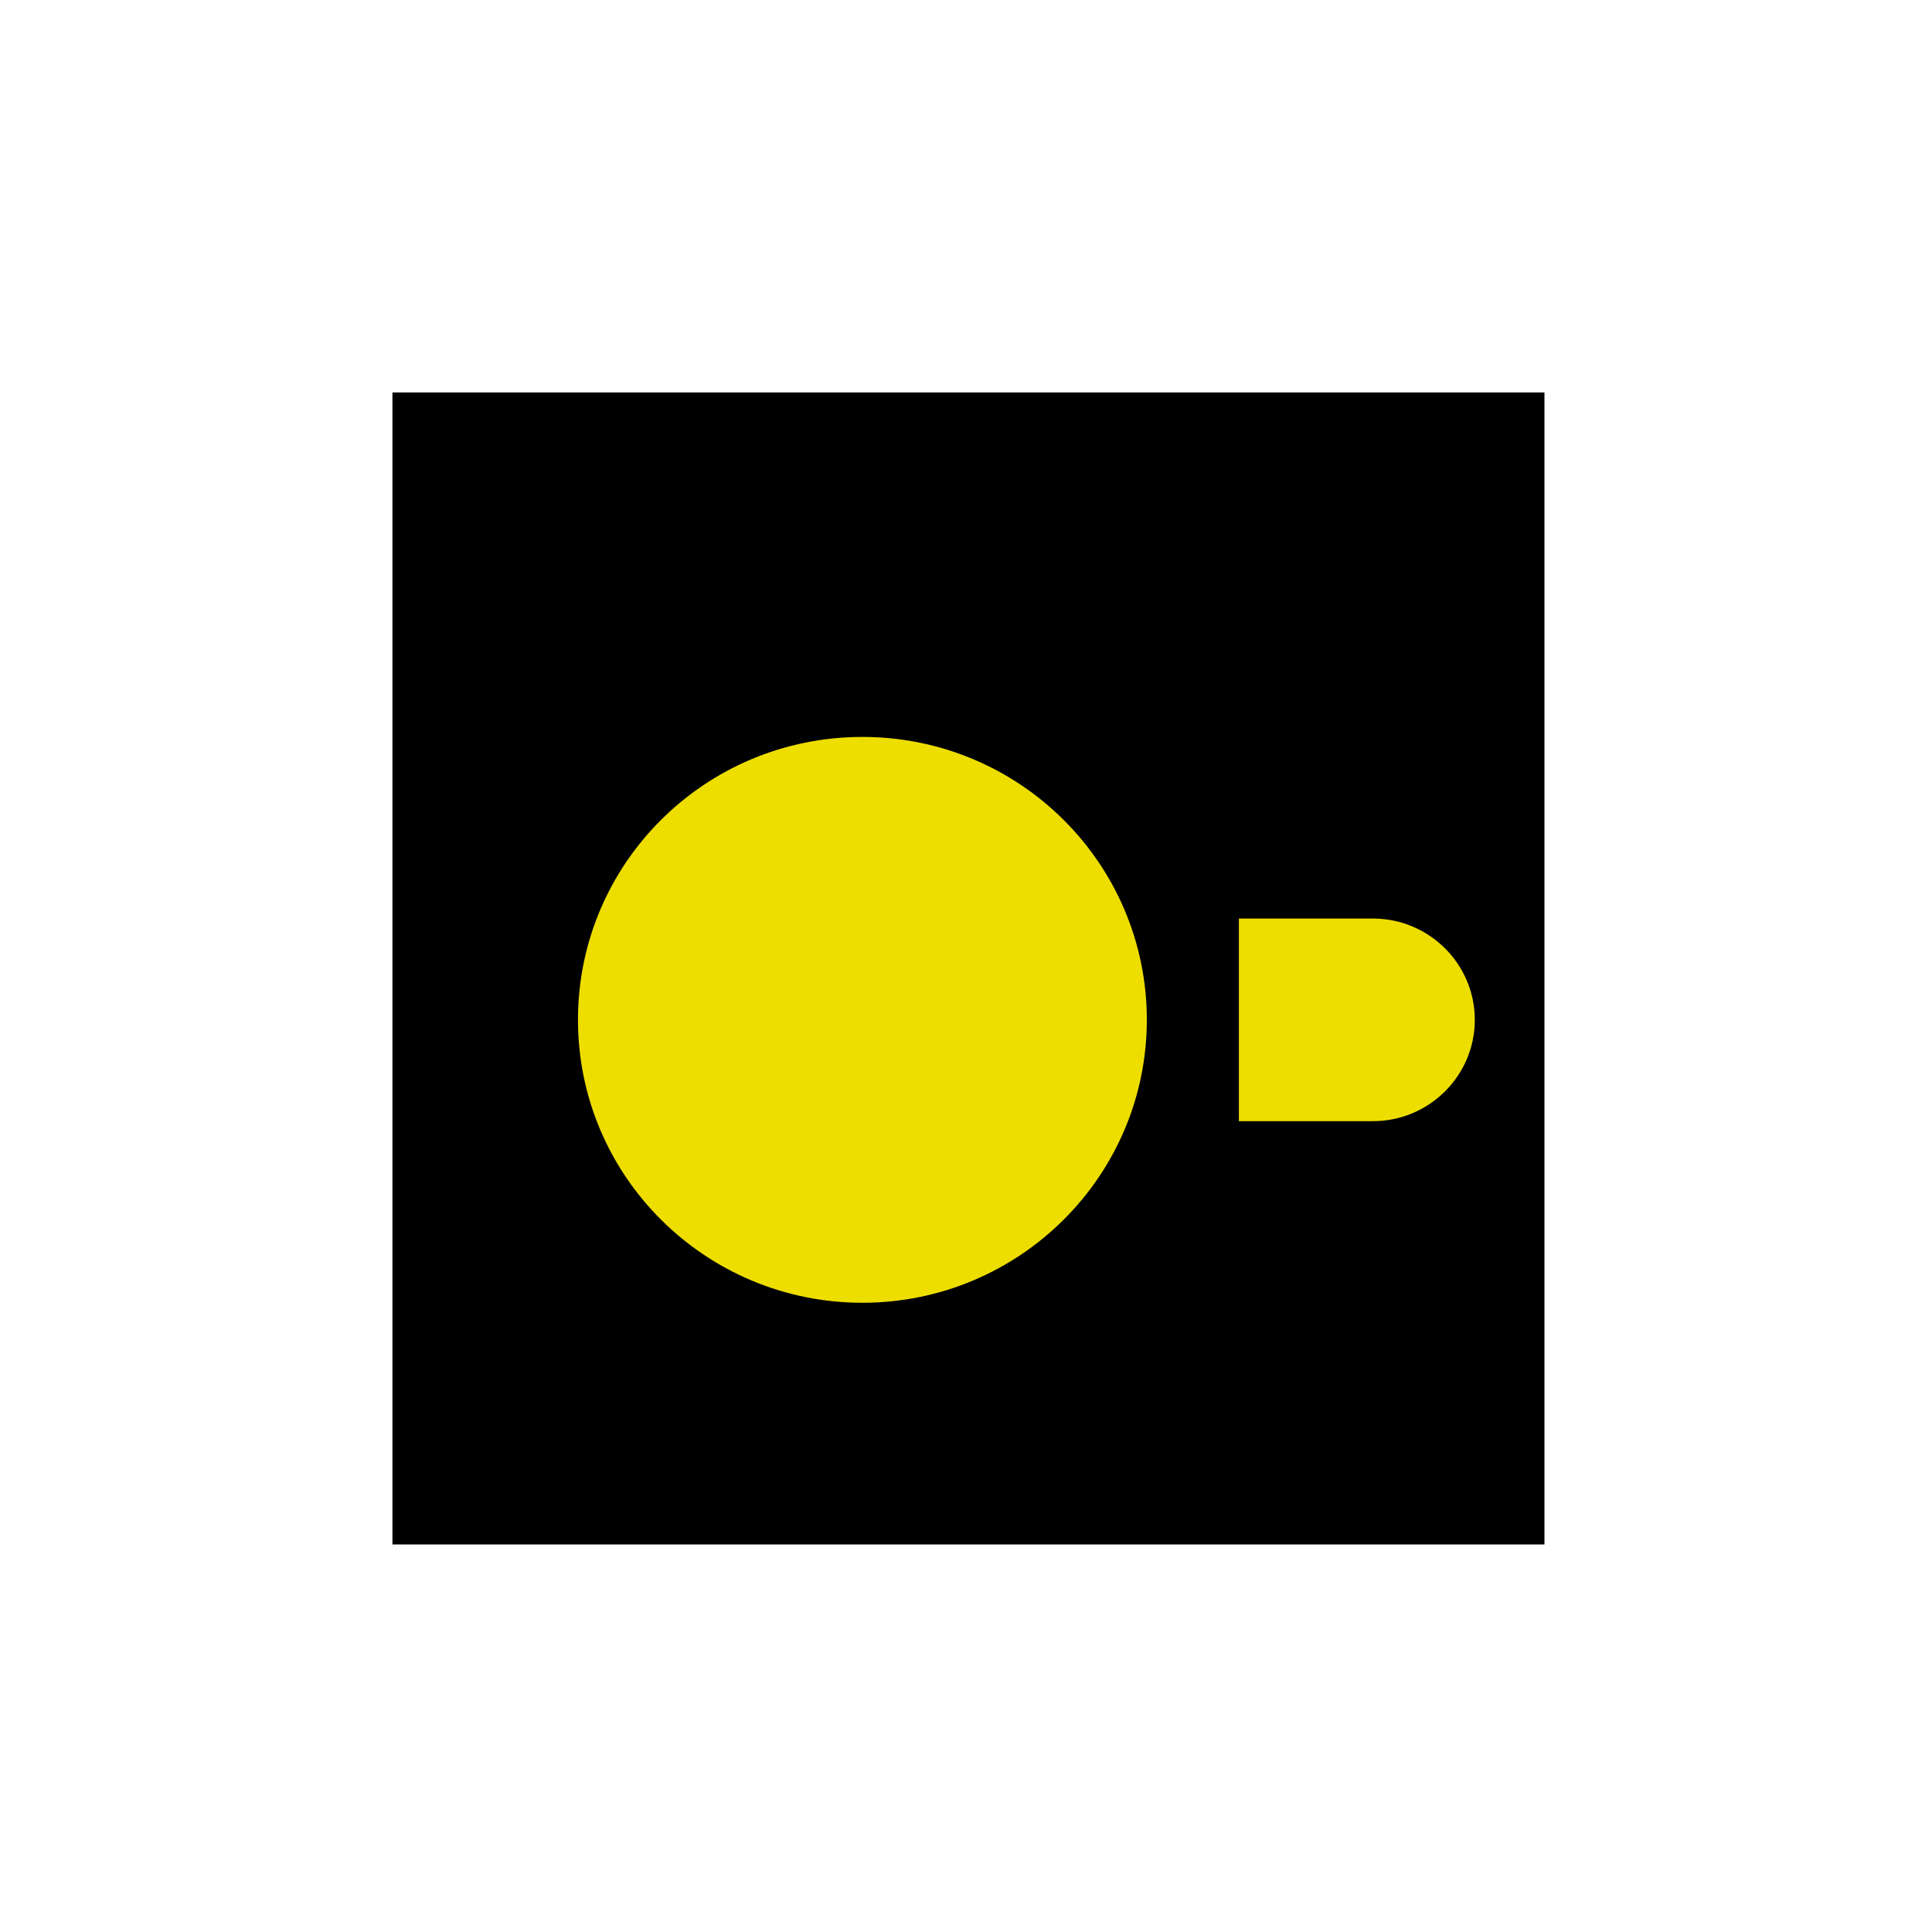 <svg width="64" height="64" viewBox="0 0 64 64" fill="none" xmlns="http://www.w3.org/2000/svg">
<rect x="13" y="13" width="38.162" height="38.162" fill="black"/>
<path d="M45.481 30.428H41.04V37.14H45.481C47.34 37.14 48.855 35.633 48.855 33.784C48.855 31.935 47.34 30.428 45.481 30.428Z" fill="#EDDE00"/>
<path d="M19.146 33.784C19.146 38.967 23.37 43.156 28.568 43.156C33.767 43.156 37.99 38.956 37.99 33.784C37.99 28.613 33.778 24.412 28.568 24.412C23.358 24.412 19.146 28.602 19.146 33.784Z" fill="#EDDE00"/>
</svg>
